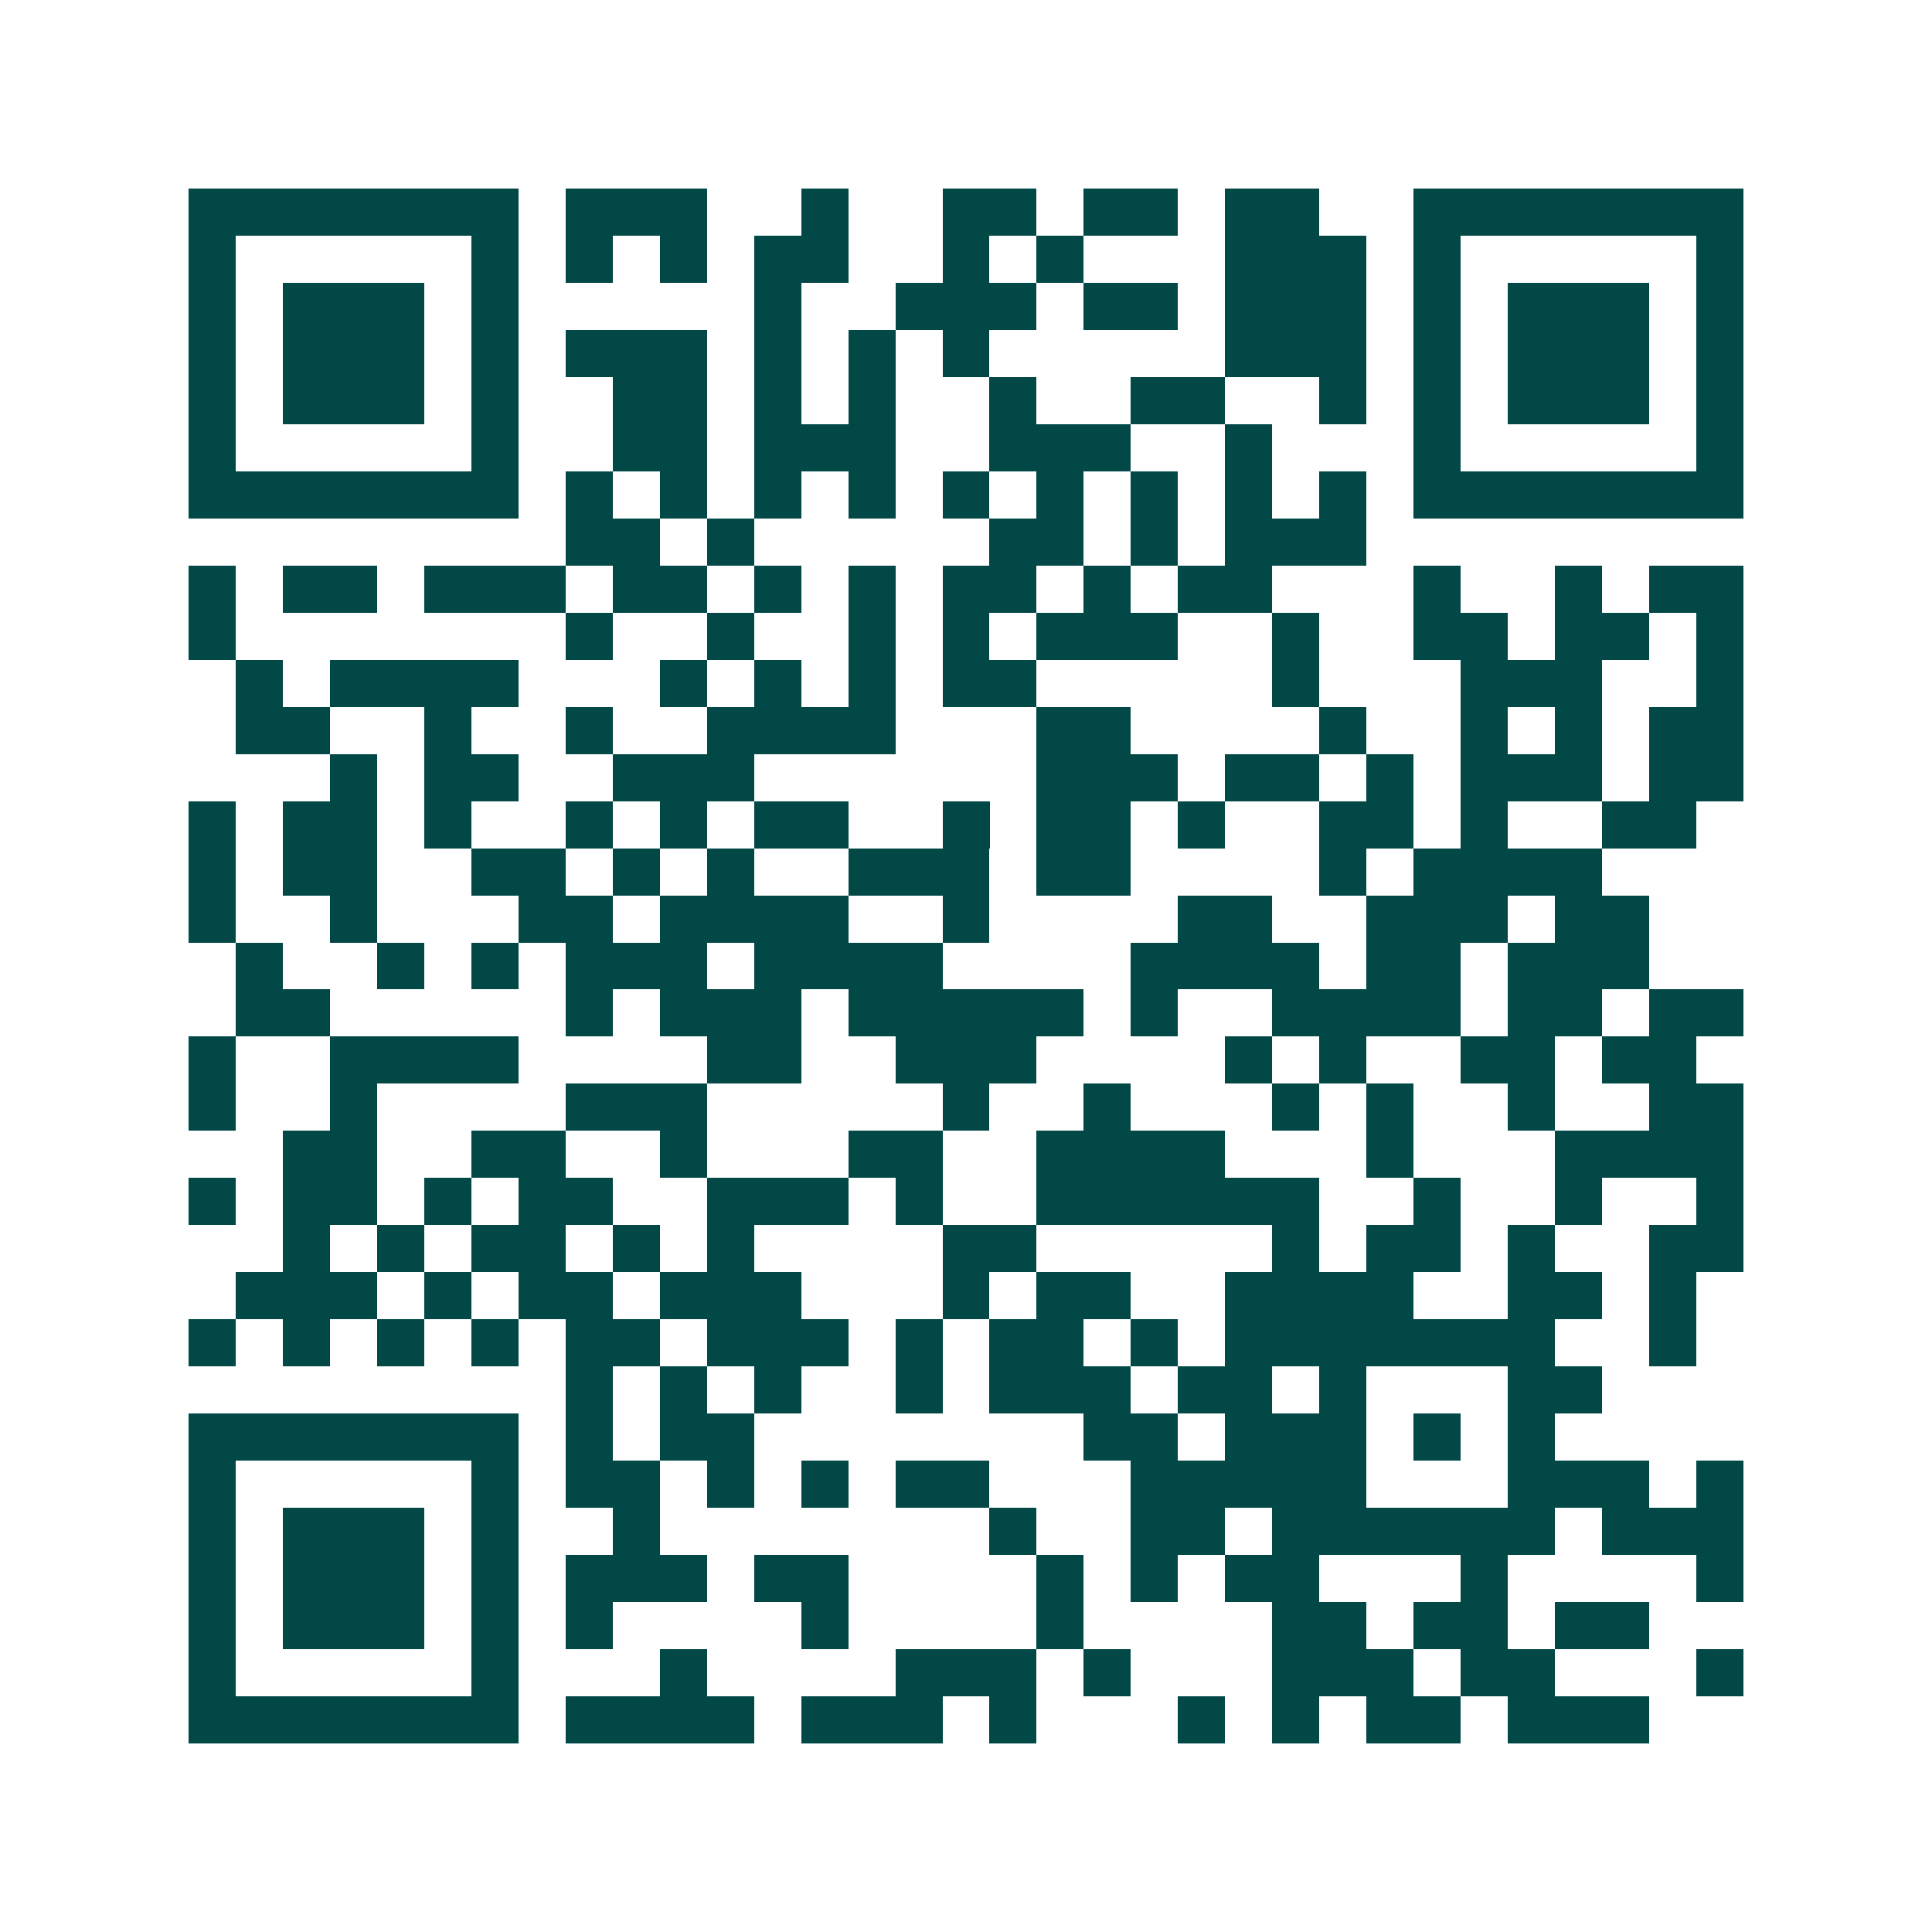 <svg xmlns="http://www.w3.org/2000/svg" width="200" height="200" viewBox="0 0 41 41" shape-rendering="crispEdges"><path fill="#ffffff" d="M0 0h41v41H0z"/><path stroke="#014847" d="M4 4.5h7m1 0h3m2 0h1m2 0h2m1 0h2m1 0h2m2 0h7M4 5.5h1m5 0h1m1 0h1m1 0h1m1 0h2m2 0h1m1 0h1m3 0h3m1 0h1m5 0h1M4 6.5h1m1 0h3m1 0h1m5 0h1m2 0h3m1 0h2m1 0h3m1 0h1m1 0h3m1 0h1M4 7.5h1m1 0h3m1 0h1m1 0h3m1 0h1m1 0h1m1 0h1m5 0h3m1 0h1m1 0h3m1 0h1M4 8.5h1m1 0h3m1 0h1m2 0h2m1 0h1m1 0h1m2 0h1m2 0h2m2 0h1m1 0h1m1 0h3m1 0h1M4 9.5h1m5 0h1m2 0h2m1 0h3m2 0h3m2 0h1m3 0h1m5 0h1M4 10.5h7m1 0h1m1 0h1m1 0h1m1 0h1m1 0h1m1 0h1m1 0h1m1 0h1m1 0h1m1 0h7M12 11.5h2m1 0h1m5 0h2m1 0h1m1 0h3M4 12.5h1m1 0h2m1 0h3m1 0h2m1 0h1m1 0h1m1 0h2m1 0h1m1 0h2m3 0h1m2 0h1m1 0h2M4 13.5h1m7 0h1m2 0h1m2 0h1m1 0h1m1 0h3m2 0h1m2 0h2m1 0h2m1 0h1M5 14.5h1m1 0h4m3 0h1m1 0h1m1 0h1m1 0h2m5 0h1m3 0h3m2 0h1M5 15.5h2m2 0h1m2 0h1m2 0h4m3 0h2m4 0h1m2 0h1m1 0h1m1 0h2M7 16.5h1m1 0h2m2 0h3m6 0h3m1 0h2m1 0h1m1 0h3m1 0h2M4 17.5h1m1 0h2m1 0h1m2 0h1m1 0h1m1 0h2m2 0h1m1 0h2m1 0h1m2 0h2m1 0h1m2 0h2M4 18.5h1m1 0h2m2 0h2m1 0h1m1 0h1m2 0h3m1 0h2m4 0h1m1 0h4M4 19.5h1m2 0h1m3 0h2m1 0h4m2 0h1m4 0h2m2 0h3m1 0h2M5 20.5h1m2 0h1m1 0h1m1 0h3m1 0h4m4 0h4m1 0h2m1 0h3M5 21.5h2m5 0h1m1 0h3m1 0h5m1 0h1m2 0h4m1 0h2m1 0h2M4 22.5h1m2 0h4m4 0h2m2 0h3m4 0h1m1 0h1m2 0h2m1 0h2M4 23.5h1m2 0h1m4 0h3m5 0h1m2 0h1m3 0h1m1 0h1m2 0h1m2 0h2M6 24.5h2m2 0h2m2 0h1m3 0h2m2 0h4m3 0h1m3 0h4M4 25.5h1m1 0h2m1 0h1m1 0h2m2 0h3m1 0h1m2 0h6m2 0h1m2 0h1m2 0h1M6 26.5h1m1 0h1m1 0h2m1 0h1m1 0h1m4 0h2m5 0h1m1 0h2m1 0h1m2 0h2M5 27.5h3m1 0h1m1 0h2m1 0h3m3 0h1m1 0h2m2 0h4m2 0h2m1 0h1M4 28.5h1m1 0h1m1 0h1m1 0h1m1 0h2m1 0h3m1 0h1m1 0h2m1 0h1m1 0h7m2 0h1M12 29.5h1m1 0h1m1 0h1m2 0h1m1 0h3m1 0h2m1 0h1m3 0h2M4 30.5h7m1 0h1m1 0h2m7 0h2m1 0h3m1 0h1m1 0h1M4 31.5h1m5 0h1m1 0h2m1 0h1m1 0h1m1 0h2m3 0h5m3 0h3m1 0h1M4 32.5h1m1 0h3m1 0h1m2 0h1m7 0h1m2 0h2m1 0h6m1 0h3M4 33.5h1m1 0h3m1 0h1m1 0h3m1 0h2m4 0h1m1 0h1m1 0h2m3 0h1m4 0h1M4 34.5h1m1 0h3m1 0h1m1 0h1m4 0h1m4 0h1m4 0h2m1 0h2m1 0h2M4 35.5h1m5 0h1m3 0h1m4 0h3m1 0h1m3 0h3m1 0h2m3 0h1M4 36.5h7m1 0h4m1 0h3m1 0h1m3 0h1m1 0h1m1 0h2m1 0h3"/></svg>
